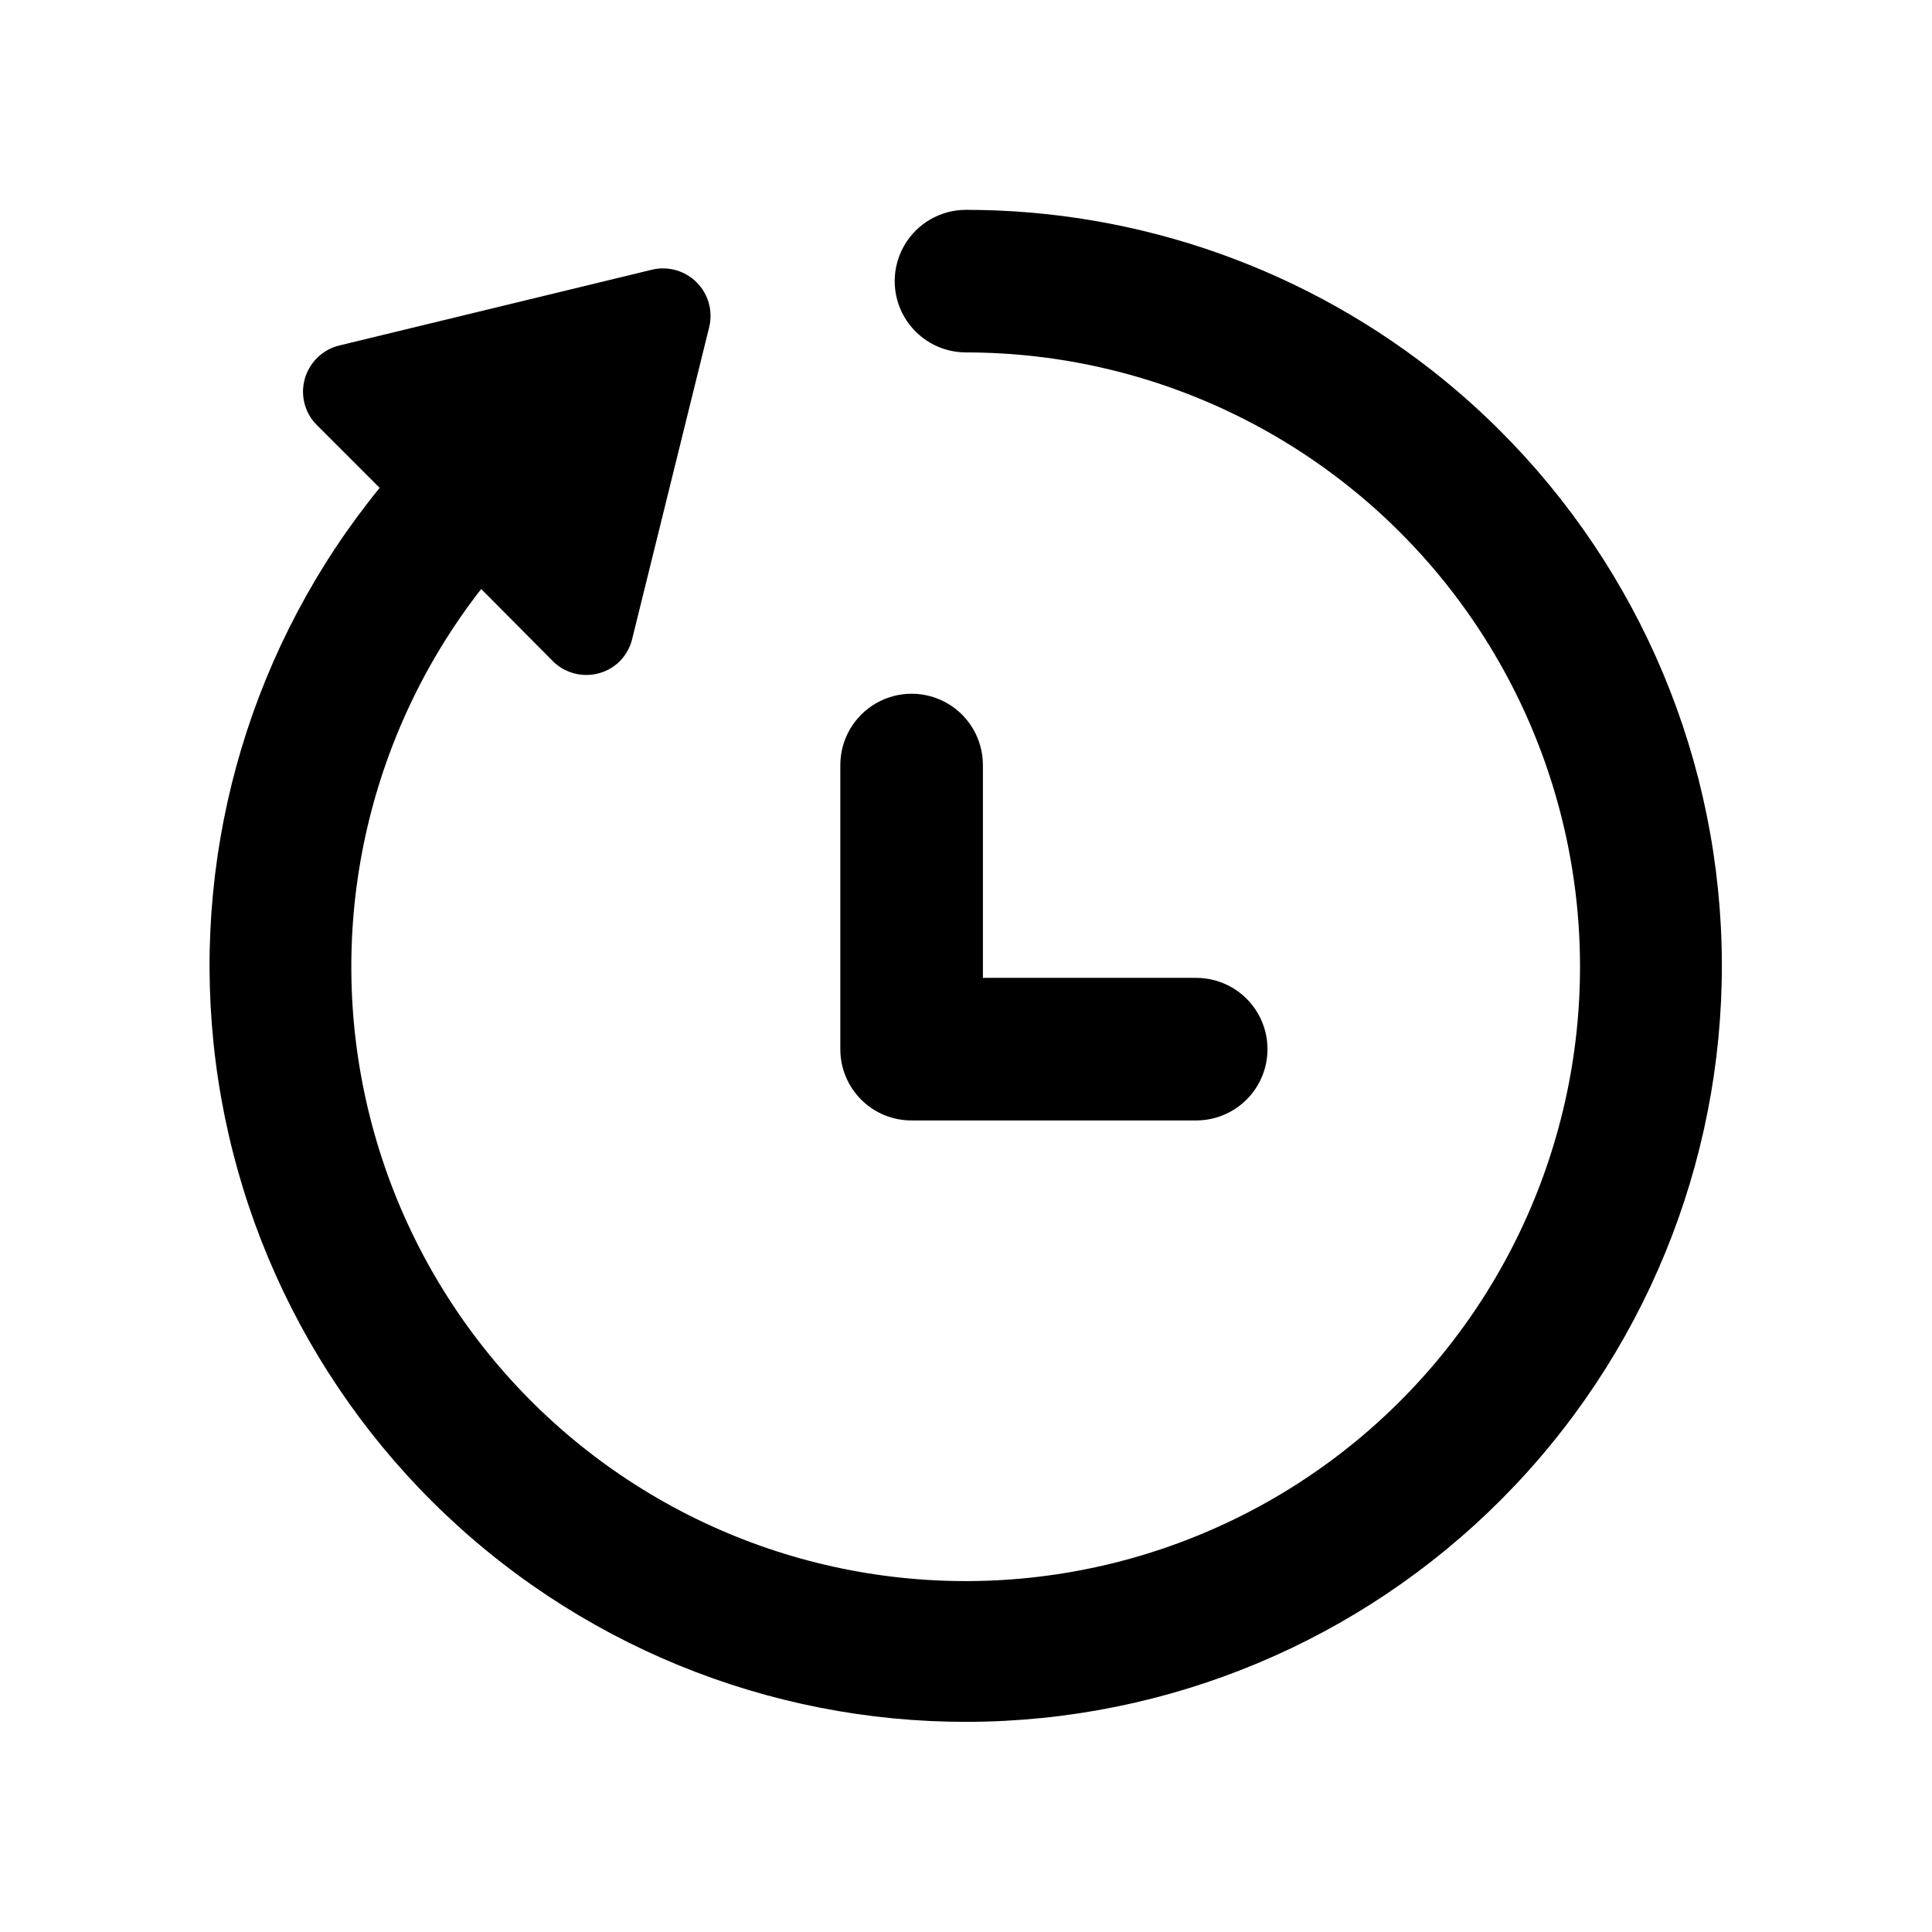 <?xml version="1.0" encoding="UTF-8"?>
<!-- Uploaded to: ICON Repo, www.iconrepo.com, Generator: ICON Repo Mixer Tools -->
<svg fill="#000000" width="800px" height="800px" version="1.1" viewBox="144 144 512 512" xmlns="http://www.w3.org/2000/svg">
 <g>
  <path d="m526.61 244.65c-35.758-29.141-80.477-45.051-126.61-45.039-6.75 0-12.988 3.602-16.363 9.445s-3.375 13.047 0 18.895c3.375 5.844 9.613 9.445 16.363 9.445 49.434 0.023 96.184 22.508 127.06 61.117s42.539 89.152 31.699 137.39c-10.84 48.234-43.008 88.93-87.438 110.61-44.43 21.684-96.301 22.004-141 0.871-44.691-21.129-77.363-61.426-88.801-109.52-11.434-48.098-0.398-98.785 30-137.77l19.168 19.297c4.961 4.738 12.801 4.637 17.637-0.227 1.508-1.566 2.59-3.492 3.148-5.594l20.504-83.004c0.98-4.234-0.289-8.676-3.363-11.75-3.074-3.074-7.516-4.344-11.75-3.363l-83.129 20.152c-6.707 1.742-10.75 8.574-9.043 15.289 0.527 2.121 1.617 4.062 3.148 5.617l16.777 16.777c-33.586 41.188-49.43 94.031-44.055 146.9s31.531 101.44 72.715 135.03 94.023 49.438 146.89 44.066c52.875-5.367 101.45-31.52 135.04-72.703 33.594-41.18 49.449-94.02 44.082-146.89-5.363-52.871-31.512-101.45-72.691-135.04z"/>
  <path d="m385.64 440.93h75.371c6.746 0 12.984-3.602 16.359-9.445 3.375-5.848 3.375-13.051 0-18.895s-9.613-9.445-16.359-9.445h-56.531v-56.402c0-6.75-3.598-12.988-9.445-16.363-5.844-3.375-13.047-3.375-18.891 0-5.848 3.375-9.449 9.613-9.449 16.363v75.344c0 5.016 2 9.824 5.555 13.359 3.555 3.539 8.375 5.512 13.391 5.484z"/>
 </g>
</svg>